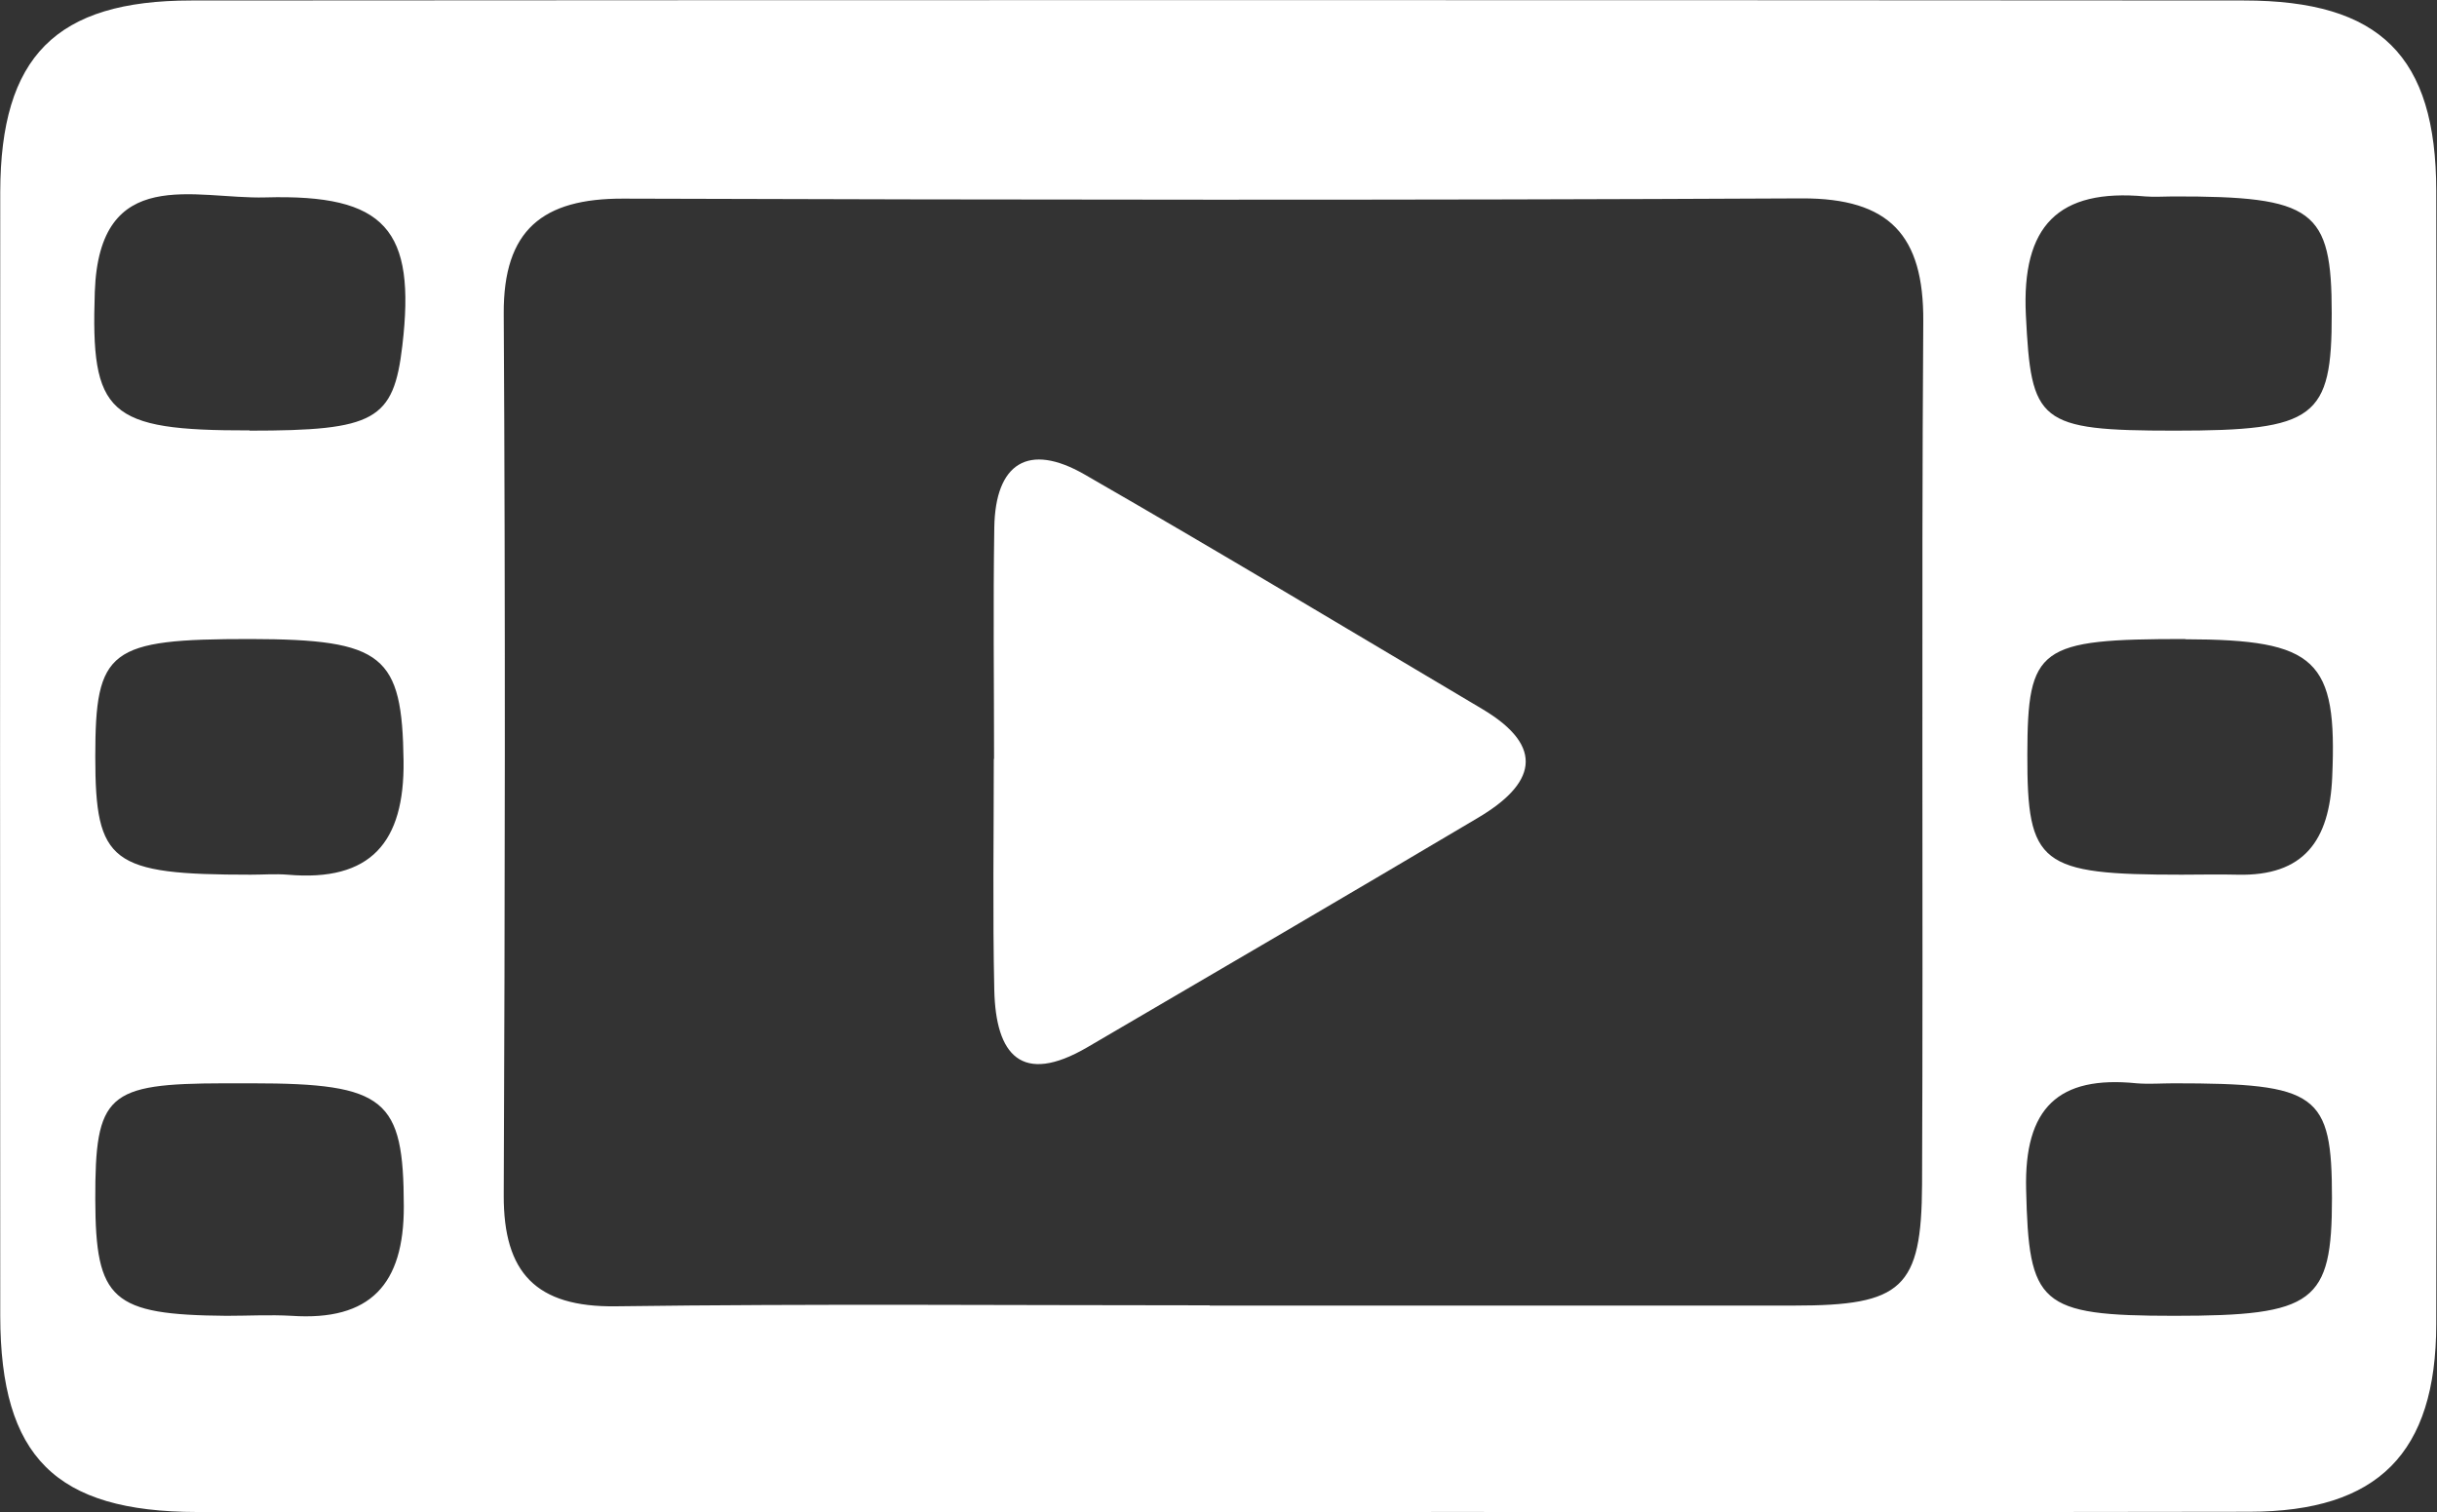 <?xml version="1.0" encoding="UTF-8"?><svg id="Laag_2" xmlns="http://www.w3.org/2000/svg" viewBox="0 0 100 62.05"><rect x="0" y="0" width="100" height="62.05" fill="#333333" stroke="none"/><defs><style>.cls-1{fill:#fff;}</style></defs><g id="Laag_1-2"><g><path class="cls-1" d="M49.63,62.04c-13.85,0-27.7,.01-41.55,0C2.28,62.03,.02,59.78,.01,54,0,38.62,0,23.25,.01,7.88,.02,2.32,2.29,.02,7.85,.02c28.08-.02,56.16-.02,84.23,0,5.59,0,7.88,2.28,7.89,7.81,.03,15.5,.03,31,0,46.5-.01,5.3-2.39,7.69-7.66,7.7-14.23,.03-28.46,0-42.69,.01Zm.01-8.47c8,0,16,0,23.99,0,4.42,0,5.22-.7,5.24-4.97,.05-11.81-.03-23.61,.05-35.42,.02-3.52-1.38-5.05-4.98-5.04-16.12,.08-32.25,.06-48.37,.01-3.3-.01-4.92,1.28-4.9,4.72,.07,12.06,.05,24.12,0,36.18-.01,3.17,1.32,4.59,4.59,4.55,8.12-.11,16.25-.04,24.38-.04ZM10.24,17.67c5.15,0,5.91-.42,6.27-3.49,.56-4.76-.68-6.22-5.62-6.08-2.89,.08-6.82-1.39-7,3.88-.17,5.01,.51,5.69,6.35,5.68Zm.03,8.55c-5.81,0-6.36,.42-6.36,4.83,0,4.36,.64,4.84,6.38,4.84,.5,0,1.01-.04,1.51,0,3.42,.3,4.8-1.33,4.76-4.67-.06-4.33-.8-4.99-6.29-5Zm.06,18.23c-.38,0-.76,0-1.14,0-4.81,.01-5.29,.44-5.28,4.77,.01,4.13,.68,4.73,5.38,4.77,.89,0,1.78-.05,2.67,0,3.23,.22,4.62-1.28,4.61-4.5-.01-4.39-.72-5.04-6.23-5.04ZM89.24,17.67c5.77,0,6.45-.51,6.44-4.81,0-4.27-.73-4.81-6.51-4.8-.38,0-.76,.03-1.14,0-3.58-.33-5.08,1.21-4.9,4.87,.22,4.4,.48,4.74,6.11,4.74Zm.43,8.55c-6.03,0-6.47,.32-6.48,4.74-.01,4.52,.51,4.93,6.33,4.93,.76,0,1.52-.02,2.28,0,2.75,.07,3.79-1.41,3.9-4.01,.21-4.81-.62-5.64-6.03-5.65Zm-.45,27.77c5.75,0,6.47-.54,6.47-4.83,0-4.29-.58-4.71-6.49-4.71-.51,0-1.02,.04-1.52,0-3.23-.33-4.62,1.02-4.54,4.35,.11,4.72,.51,5.19,6.08,5.19Z"/><path class="cls-1" d="M40.79,31.15c0-3.17-.04-6.33,.01-9.5,.04-2.65,1.4-3.5,3.69-2.19,5.48,3.15,10.9,6.41,16.33,9.63,2.66,1.58,2.14,3.1-.18,4.47-5.33,3.16-10.68,6.29-16.02,9.41-2.71,1.58-3.76,.31-3.82-2.34-.07-3.16-.02-6.33-.02-9.5Z"/></g></g></svg>